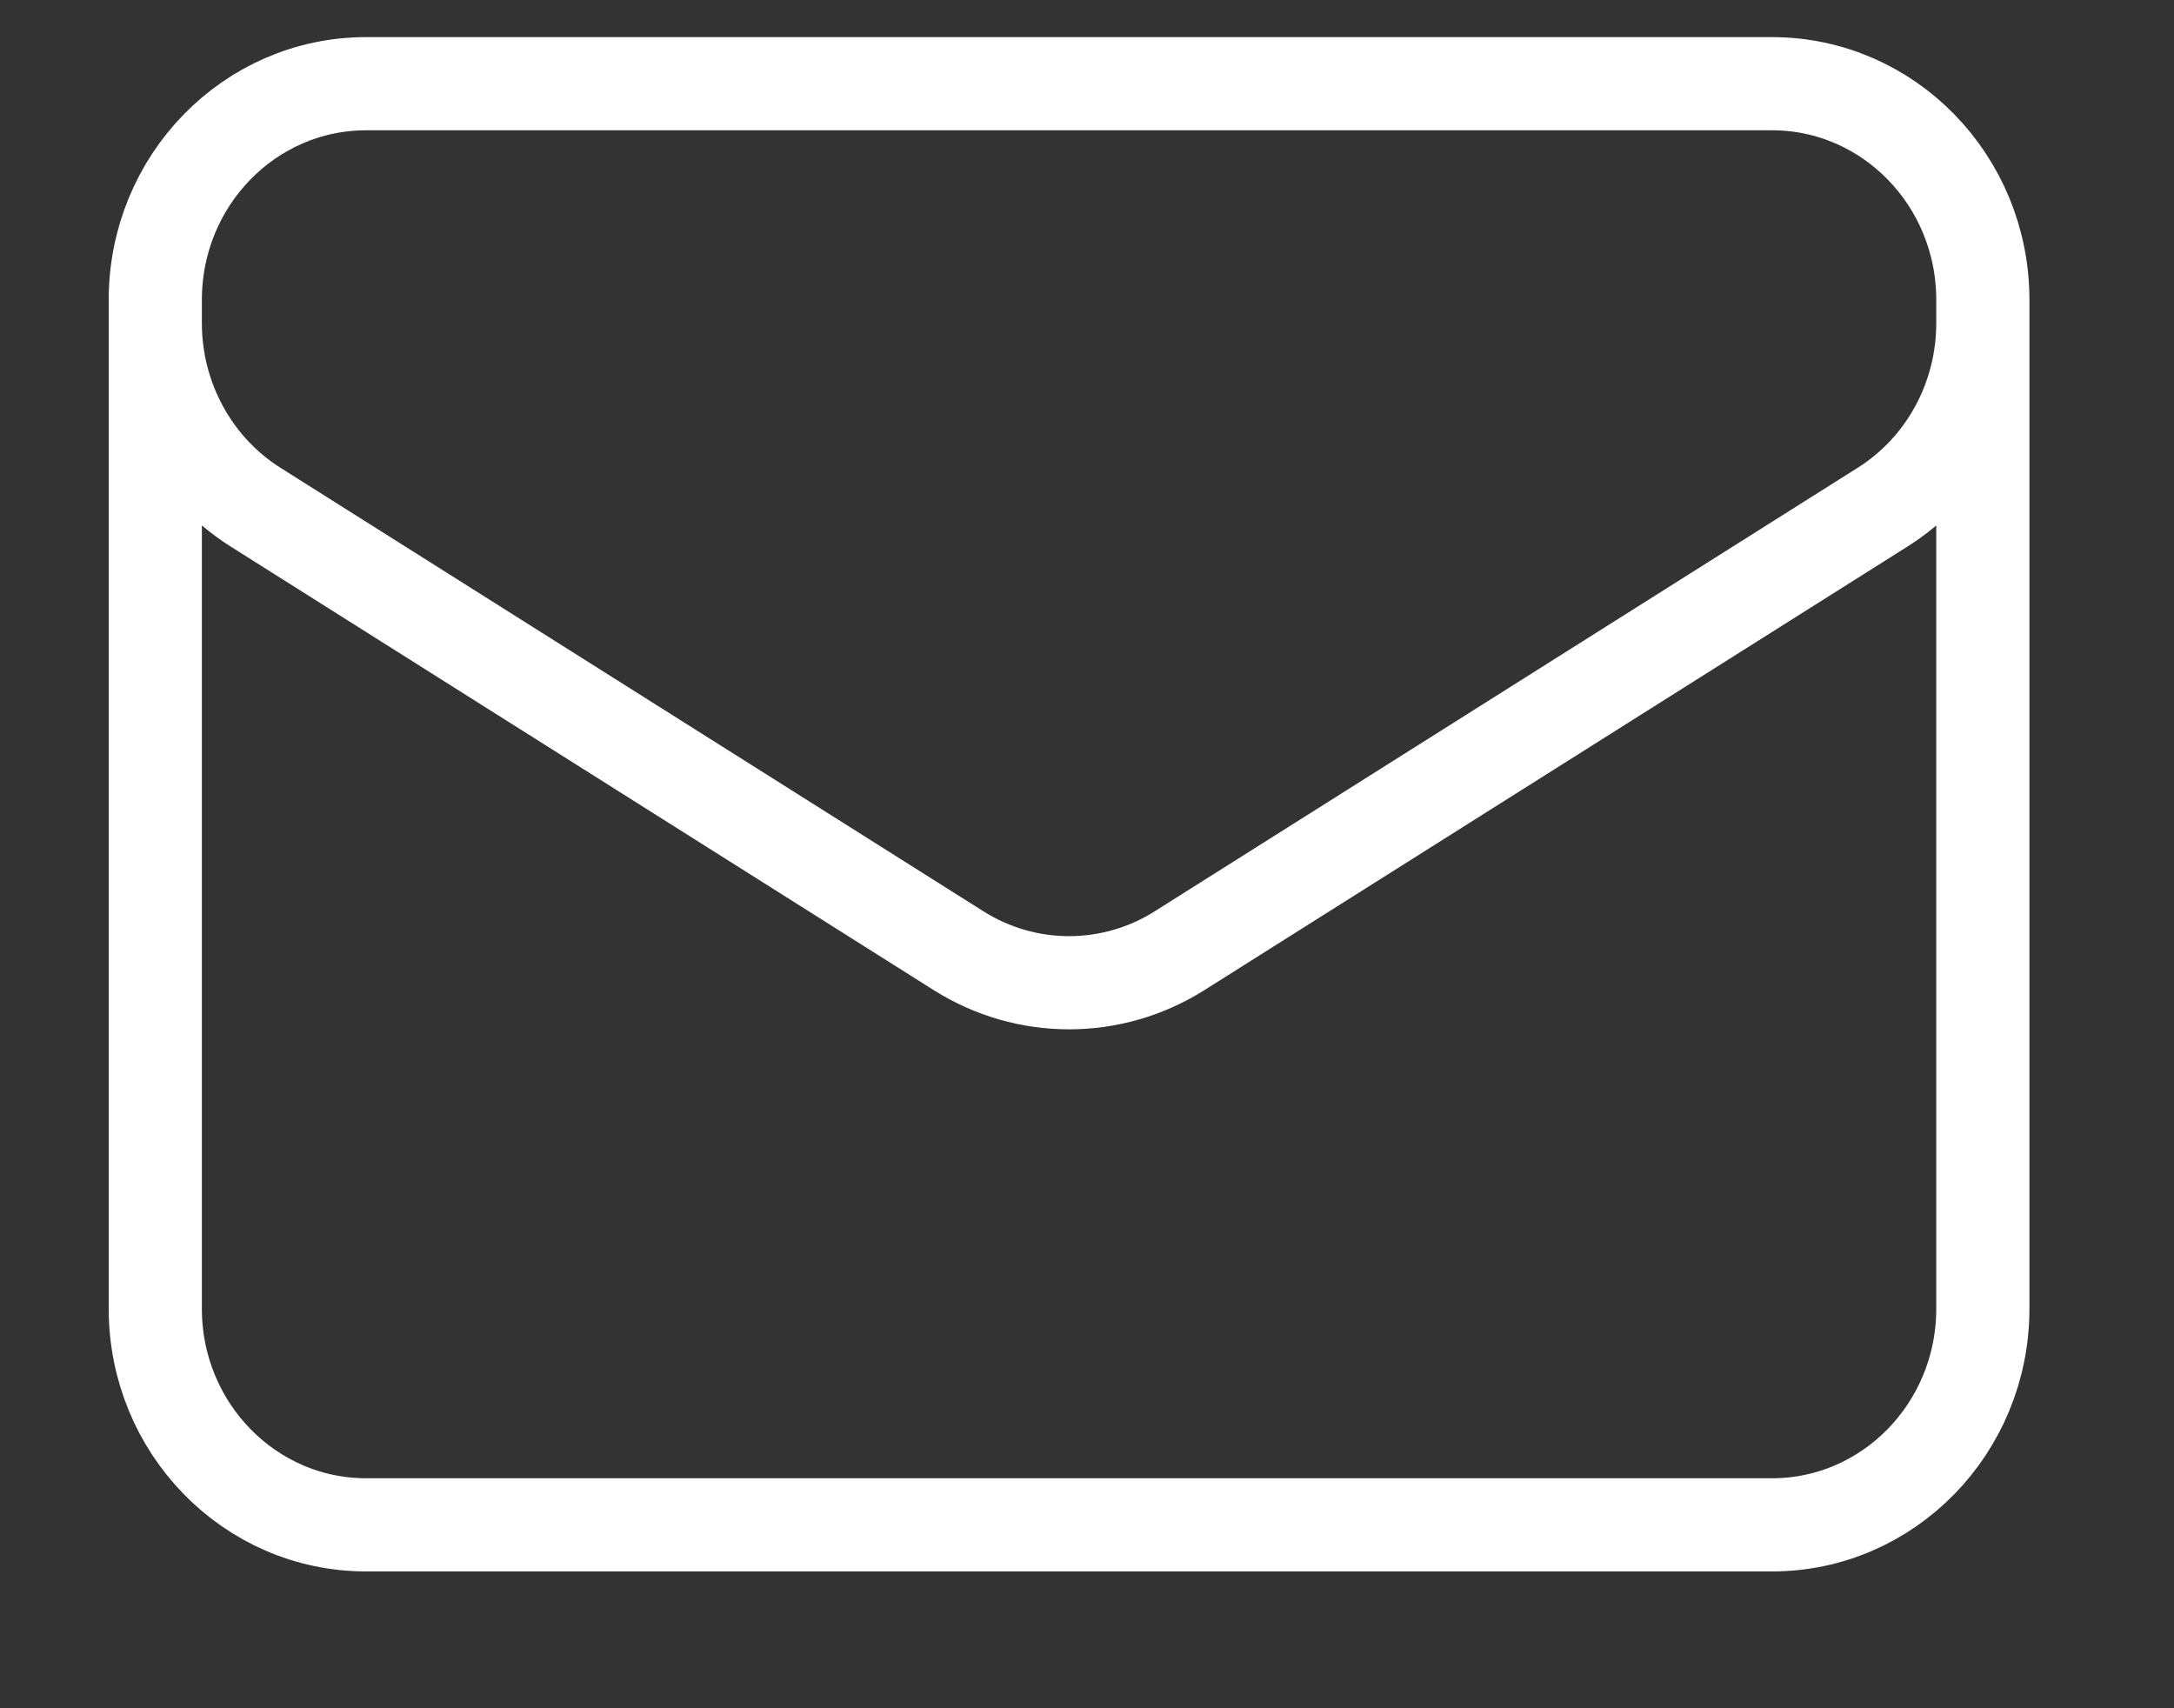 <svg width="14" height="11" viewBox="0 0 14 11" fill="none" xmlns="http://www.w3.org/2000/svg">
<rect x="0" y="0" width="14" height="11" fill="#333333" stroke="none"/>
<path d="M12.769 1.931V8.427C12.769 9.196 12.161 9.819 11.411 9.819H2.358C1.608 9.819 1 9.196 1 8.427V1.931M12.769 1.931C12.769 1.162 12.161 0.539 11.411 0.539H2.358C1.608 0.539 1 1.162 1 1.931M12.769 1.931V2.081C12.769 2.564 12.525 3.013 12.123 3.266L7.596 6.122C7.16 6.397 6.609 6.397 6.173 6.122L1.646 3.266C1.245 3.013 1 2.564 1 2.081V1.931" stroke="white" stroke-width="0.6" stroke-linecap="round" stroke-linejoin="round"/>
</svg>
